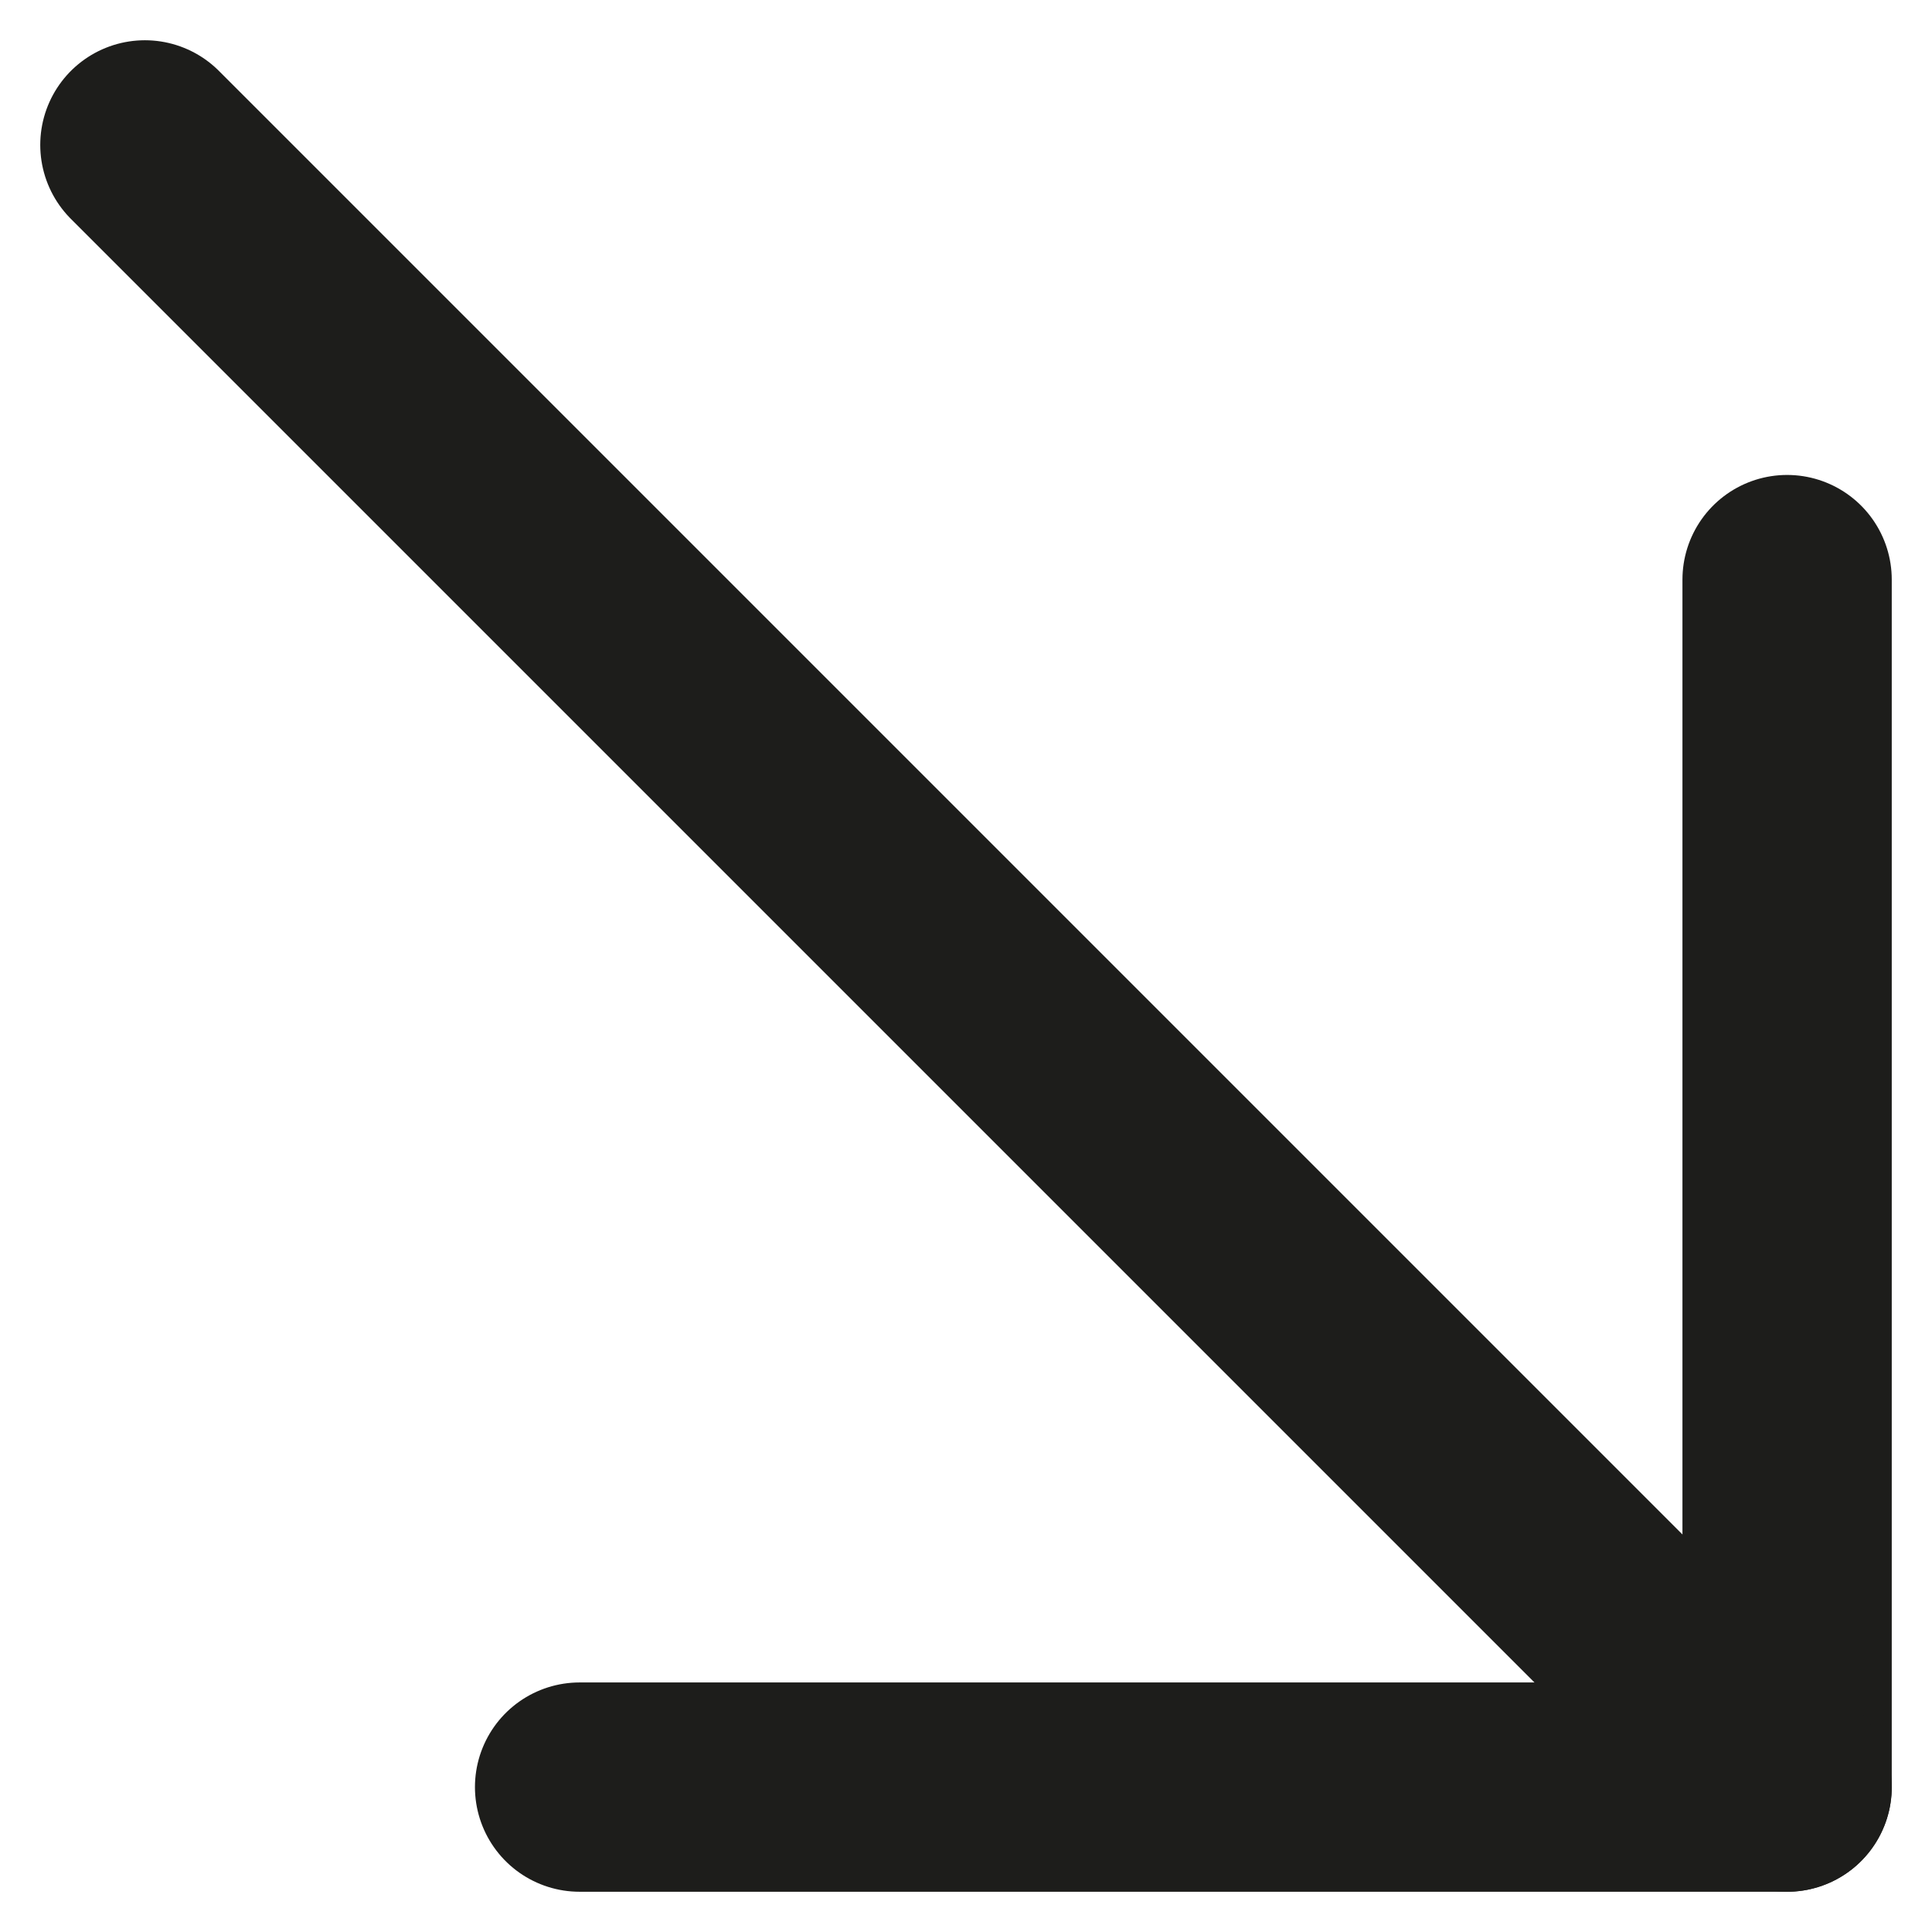 <?xml version="1.0" encoding="UTF-8"?> <!-- Generator: Adobe Illustrator 25.1.0, SVG Export Plug-In . SVG Version: 6.00 Build 0) --> <svg xmlns="http://www.w3.org/2000/svg" xmlns:xlink="http://www.w3.org/1999/xlink" version="1.1" id="Calque_1" x="0px" y="0px" viewBox="0 0 12 12" style="enable-background:new 0 0 12 12;" xml:space="preserve"> <style type="text/css"> .st0{fill:none;stroke:#1D1D1B;stroke-width:1.3;stroke-linecap:round;stroke-linejoin:round;stroke-miterlimit:10;} </style> <polyline class="st0" points="11.1,3.6 11.1,11.1 3.6,11.1 "></polyline> <line class="st0" x1="0.9" y1="0.9" x2="11.1" y2="11.1"></line> </svg> 